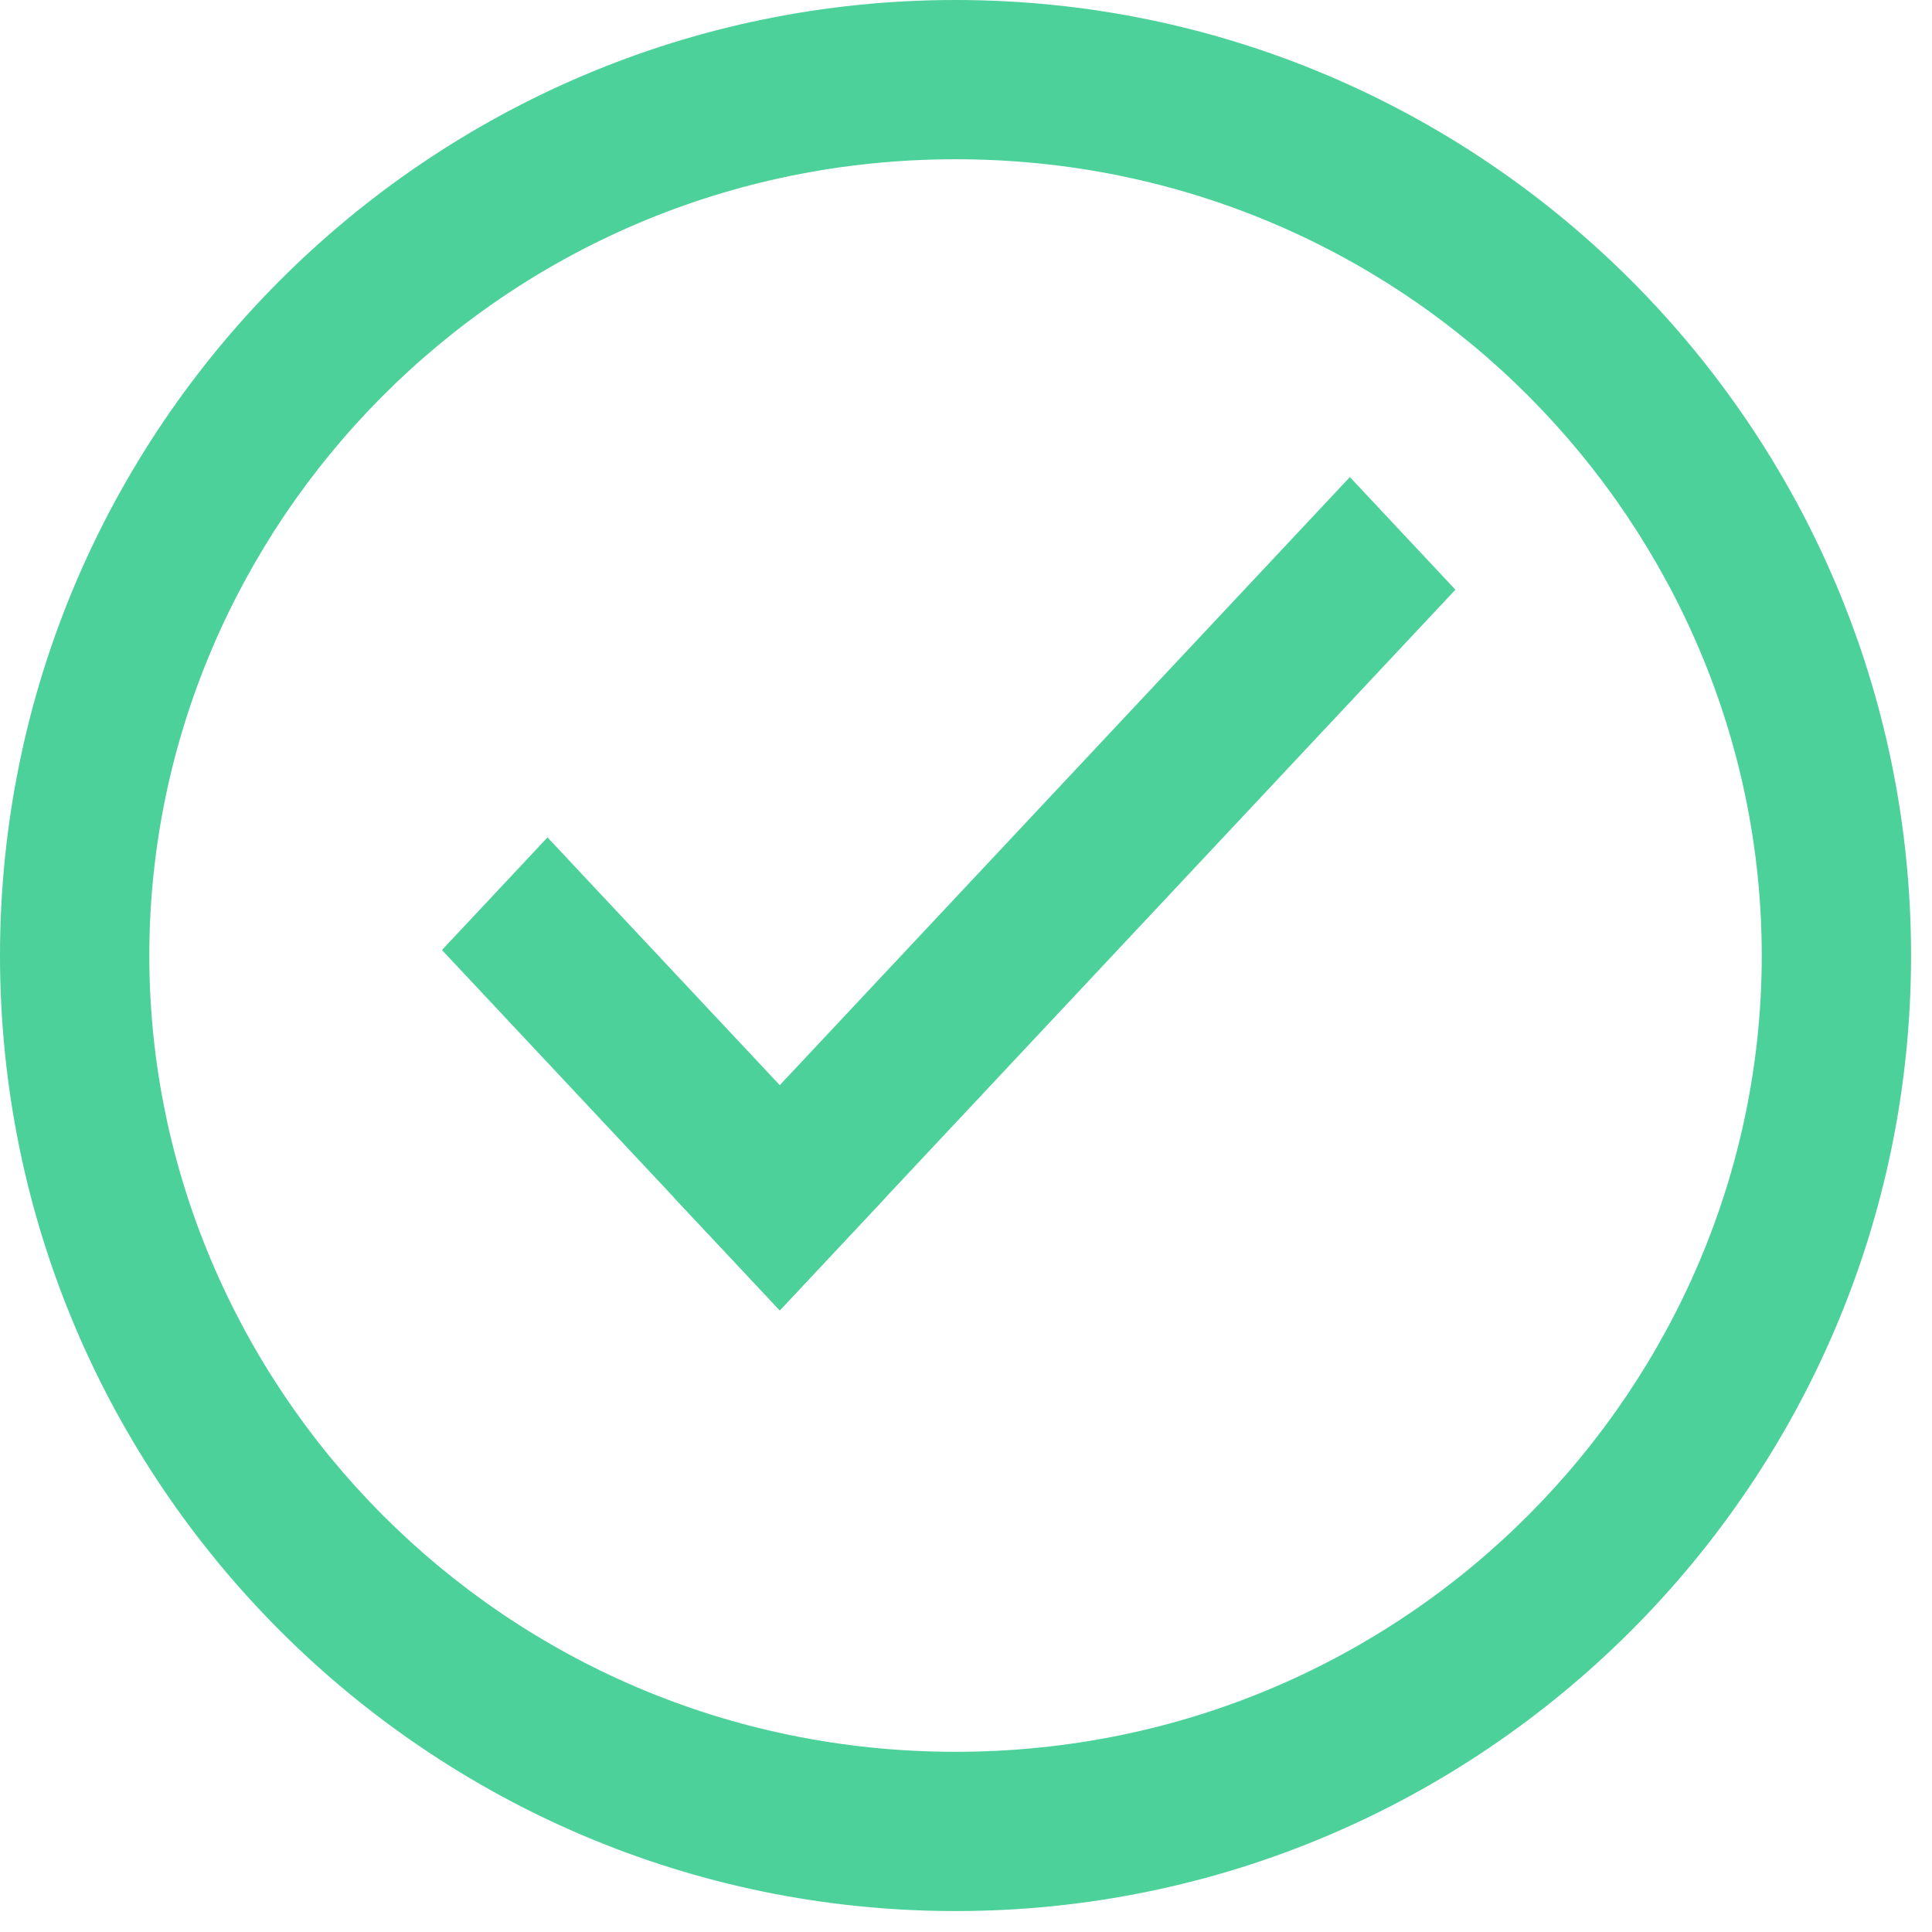 <svg width="49" height="49" viewBox="0 0 49 49" fill="none" xmlns="http://www.w3.org/2000/svg">
<path fill-rule="evenodd" clip-rule="evenodd" d="M19.777 33.234L11.209 24.095L13.886 21.239L22.454 30.378L19.777 33.234Z" fill="#4DD19A"/>
<path fill-rule="evenodd" clip-rule="evenodd" d="M36.913 14.956L19.777 33.234L17.099 30.378L34.236 12.1L36.913 14.956Z" fill="#4DD19A"/>
<path fill-rule="evenodd" clip-rule="evenodd" d="M44.682 24.235C44.682 13.345 35.744 4.039 24.235 4.039C12.725 4.039 3.787 13.345 3.787 24.235C3.787 35.124 12.725 44.43 24.235 44.43C35.744 44.43 44.682 35.124 44.682 24.235ZM48.469 24.235C48.469 10.874 37.602 0 24.235 0C10.867 0 0 10.874 0 24.235C0 37.595 10.867 48.469 24.235 48.469C37.602 48.469 48.469 37.595 48.469 24.235Z" fill="#4DD19A"/>
</svg>
